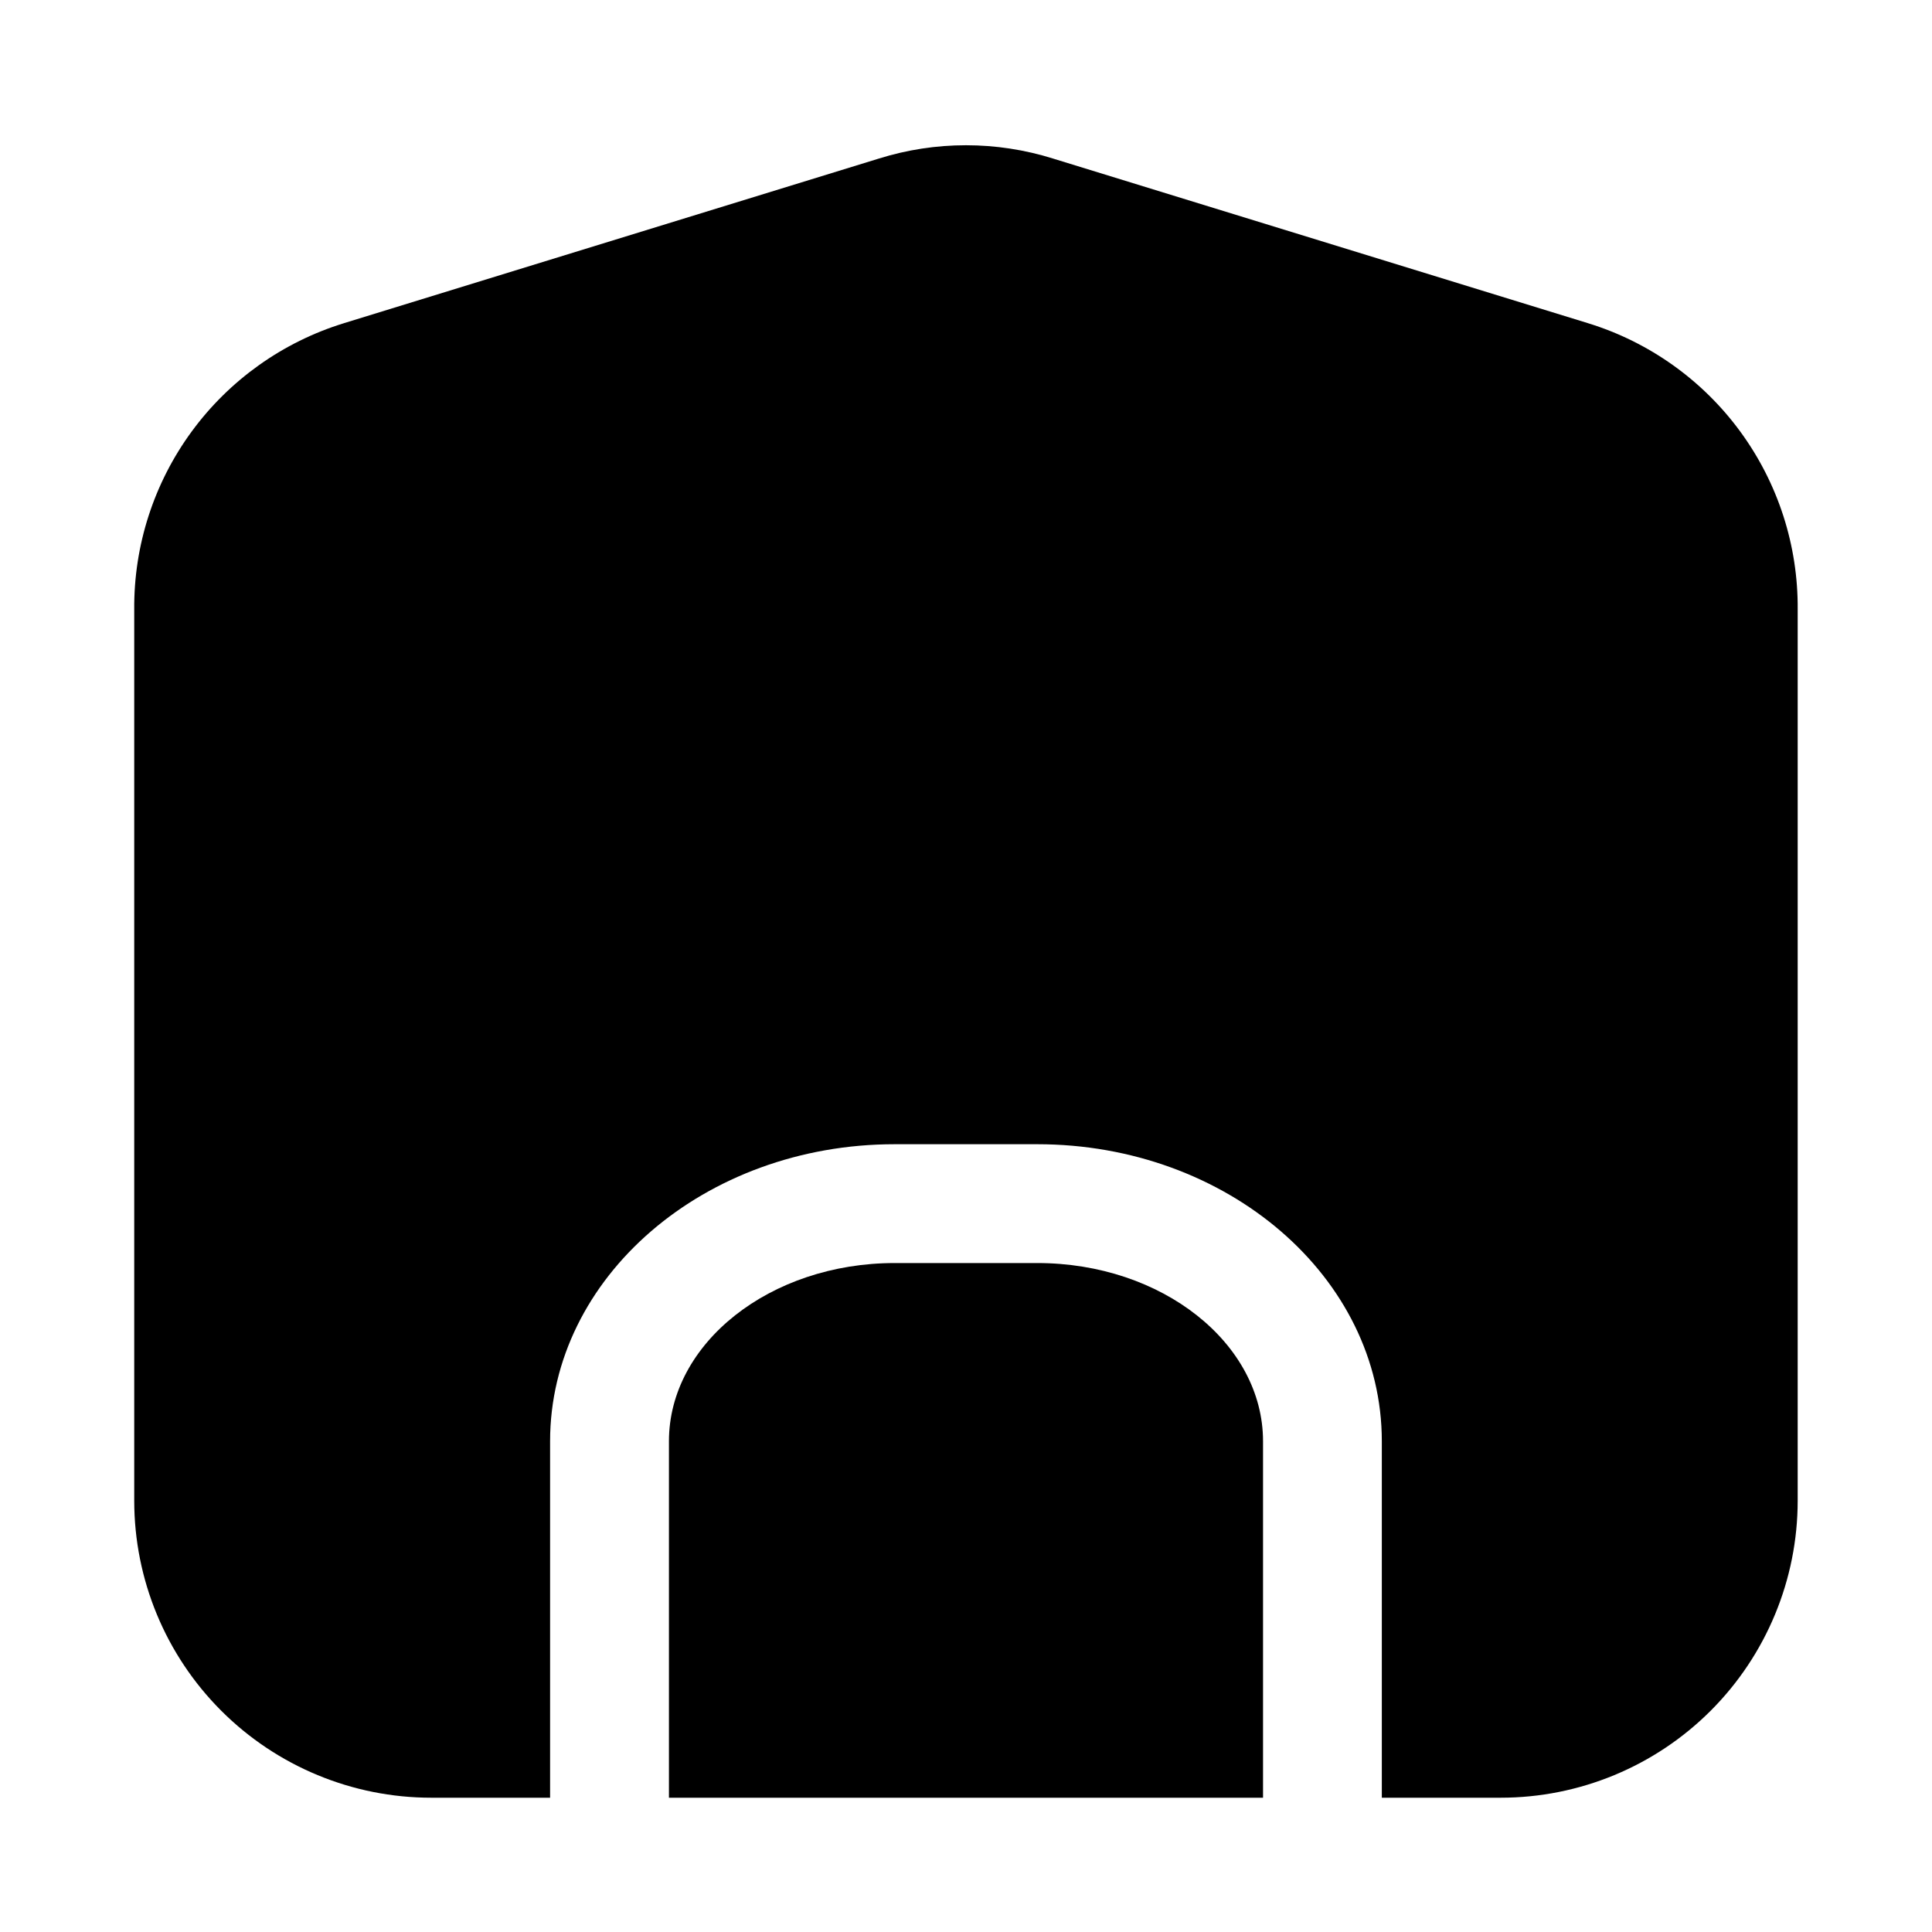 <?xml version="1.0" encoding="UTF-8"?>
<!-- The Best Svg Icon site in the world: iconSvg.co, Visit us! https://iconsvg.co -->
<svg fill="#000000" width="800px" height="800px" version="1.1" viewBox="144 144 512 512" xmlns="http://www.w3.org/2000/svg">
 <g>
  <path d="m418.89 478.72h-37.785c-33.062 0-59.828 21.254-59.828 47.23v94.465h157.44v-94.465c0-25.977-26.766-47.23-59.828-47.23z"/>
  <path d="m564.84 229.65-141.7-43.609-0.004-0.004c-15.066-4.727-31.219-4.727-46.285 0l-141.7 43.609v0.004c-16.199 4.981-30.355 15.059-40.371 28.73-10.012 13.672-15.348 30.211-15.207 47.156v236.16c0 20.879 8.293 40.898 23.055 55.664 14.766 14.762 34.789 23.055 55.664 23.055h31.488v-94.465c0-43.453 40.934-78.719 91.316-78.719h37.785c50.383 0 91.316 35.266 91.316 78.719v94.465h31.488c20.879 0 40.898-8.293 55.664-23.055 14.762-14.766 23.055-34.785 23.055-55.664v-236.16c0.141-16.945-5.195-33.484-15.207-47.156s-24.172-23.75-40.367-28.73z"/>
 </g>
</svg>